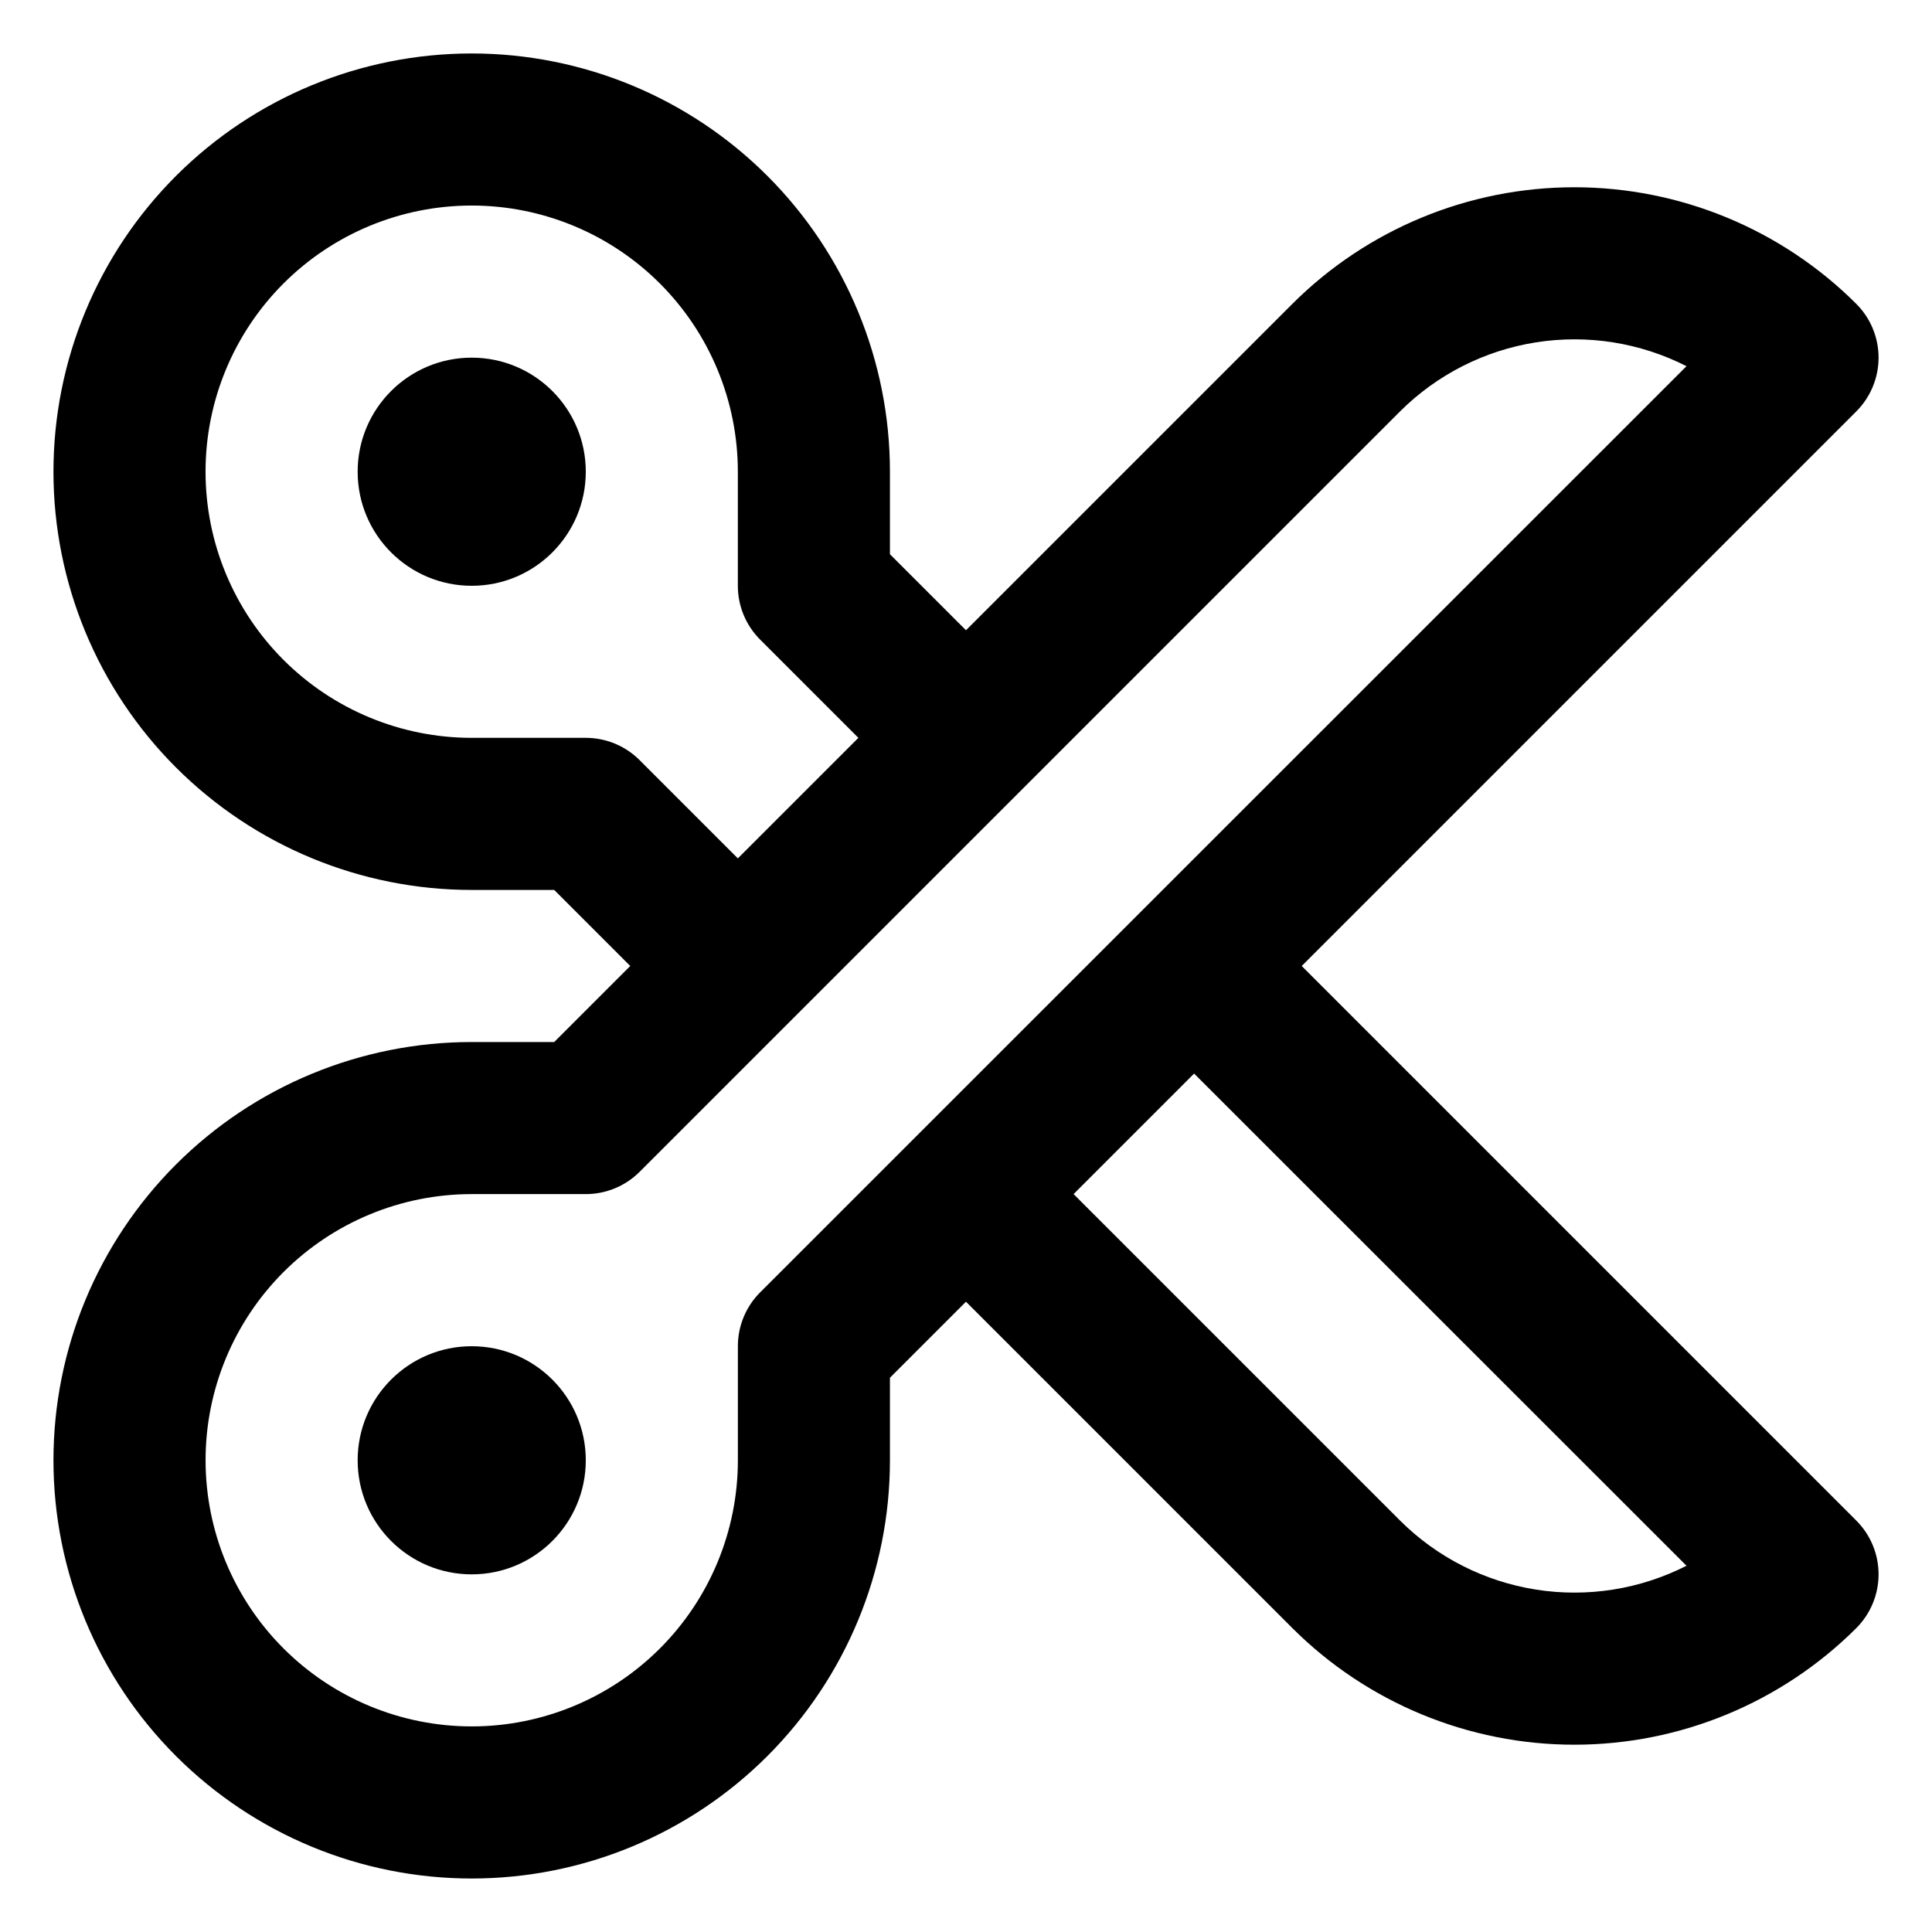 <?xml version="1.0" encoding="UTF-8"?>
<!-- Uploaded to: SVG Repo, www.svgrepo.com, Generator: SVG Repo Mixer Tools -->
<svg fill="#000000" width="800px" height="800px" version="1.1" viewBox="144 144 512 512" xmlns="http://www.w3.org/2000/svg">
 <g>
  <path d="m635.93 224.52c-19.836-19.785-46.703-30.895-74.715-30.895s-54.883 11.109-74.715 30.895l-86.504 86.504-20.152-20.152v-21.867c0-29.395-11.68-57.59-32.465-78.375-20.785-20.785-48.98-32.461-78.375-32.461-29.395 0-57.59 11.676-78.375 32.461-20.785 20.785-32.461 48.98-32.461 78.375 0 29.395 11.676 57.59 32.461 78.375 20.785 20.785 48.98 32.465 78.375 32.465h21.867l20.152 20.152-20.152 20.152h-21.867c-29.395 0-57.59 11.676-78.375 32.461-20.785 20.789-32.461 48.98-32.461 78.375 0 29.398 11.676 57.59 32.461 78.375 20.785 20.785 48.98 32.465 78.375 32.465 29.395 0 57.59-11.68 78.375-32.465 20.785-20.785 32.465-48.977 32.465-78.375v-21.863l20.152-20.152 86.504 86.504c19.832 19.781 46.703 30.891 74.715 30.891s54.879-11.109 74.715-30.891c3.781-3.781 5.91-8.91 5.91-14.258 0-5.352-2.129-10.48-5.91-14.258l-146.96-146.96 146.96-146.96c3.781-3.781 5.91-8.91 5.91-14.258 0-5.352-2.129-10.48-5.91-14.258zm-322.44 120.91c-3.785-3.781-8.914-5.898-14.258-5.894h-30.23c-18.707 0-36.648-7.434-49.875-20.66-13.227-13.227-20.656-31.168-20.656-49.875 0-18.707 7.43-36.648 20.656-49.875 13.227-13.227 31.168-20.656 49.875-20.656 18.707 0 36.648 7.43 49.875 20.656 13.227 13.227 20.66 31.168 20.66 49.875v30.23c-0.004 5.344 2.113 10.473 5.894 14.258l26.047 26.047-31.941 31.941zm277.45 213.51c-12.305 6.258-26.27 8.469-39.906 6.316-13.633-2.156-26.238-8.562-36.016-18.305l-86.504-86.504 31.941-31.941zm-245.5-72.445c-3.781 3.781-5.898 8.91-5.894 14.258v30.23-0.004c0 18.707-7.434 36.648-20.66 49.875-13.227 13.227-31.168 20.66-49.875 20.66-18.707 0-36.648-7.434-49.875-20.66-13.227-13.227-20.656-31.168-20.656-49.875s7.43-36.645 20.656-49.875c13.227-13.227 31.168-20.656 49.875-20.656h30.23c5.344 0.004 10.473-2.117 14.258-5.894l201.52-201.52c9.777-9.746 22.383-16.152 36.016-18.305 13.637-2.156 27.602 0.055 39.906 6.312z"/>
  <path d="m299.24 269.01c0 16.695-13.535 30.23-30.23 30.23-16.695 0-30.227-13.535-30.227-30.23 0-16.695 13.531-30.227 30.227-30.227 16.695 0 30.23 13.531 30.23 30.227"/>
  <path d="m299.24 530.99c0 16.695-13.535 30.23-30.23 30.23-16.695 0-30.227-13.535-30.227-30.23 0-16.695 13.531-30.227 30.227-30.227 16.695 0 30.23 13.531 30.23 30.227"/>
 </g>
</svg>